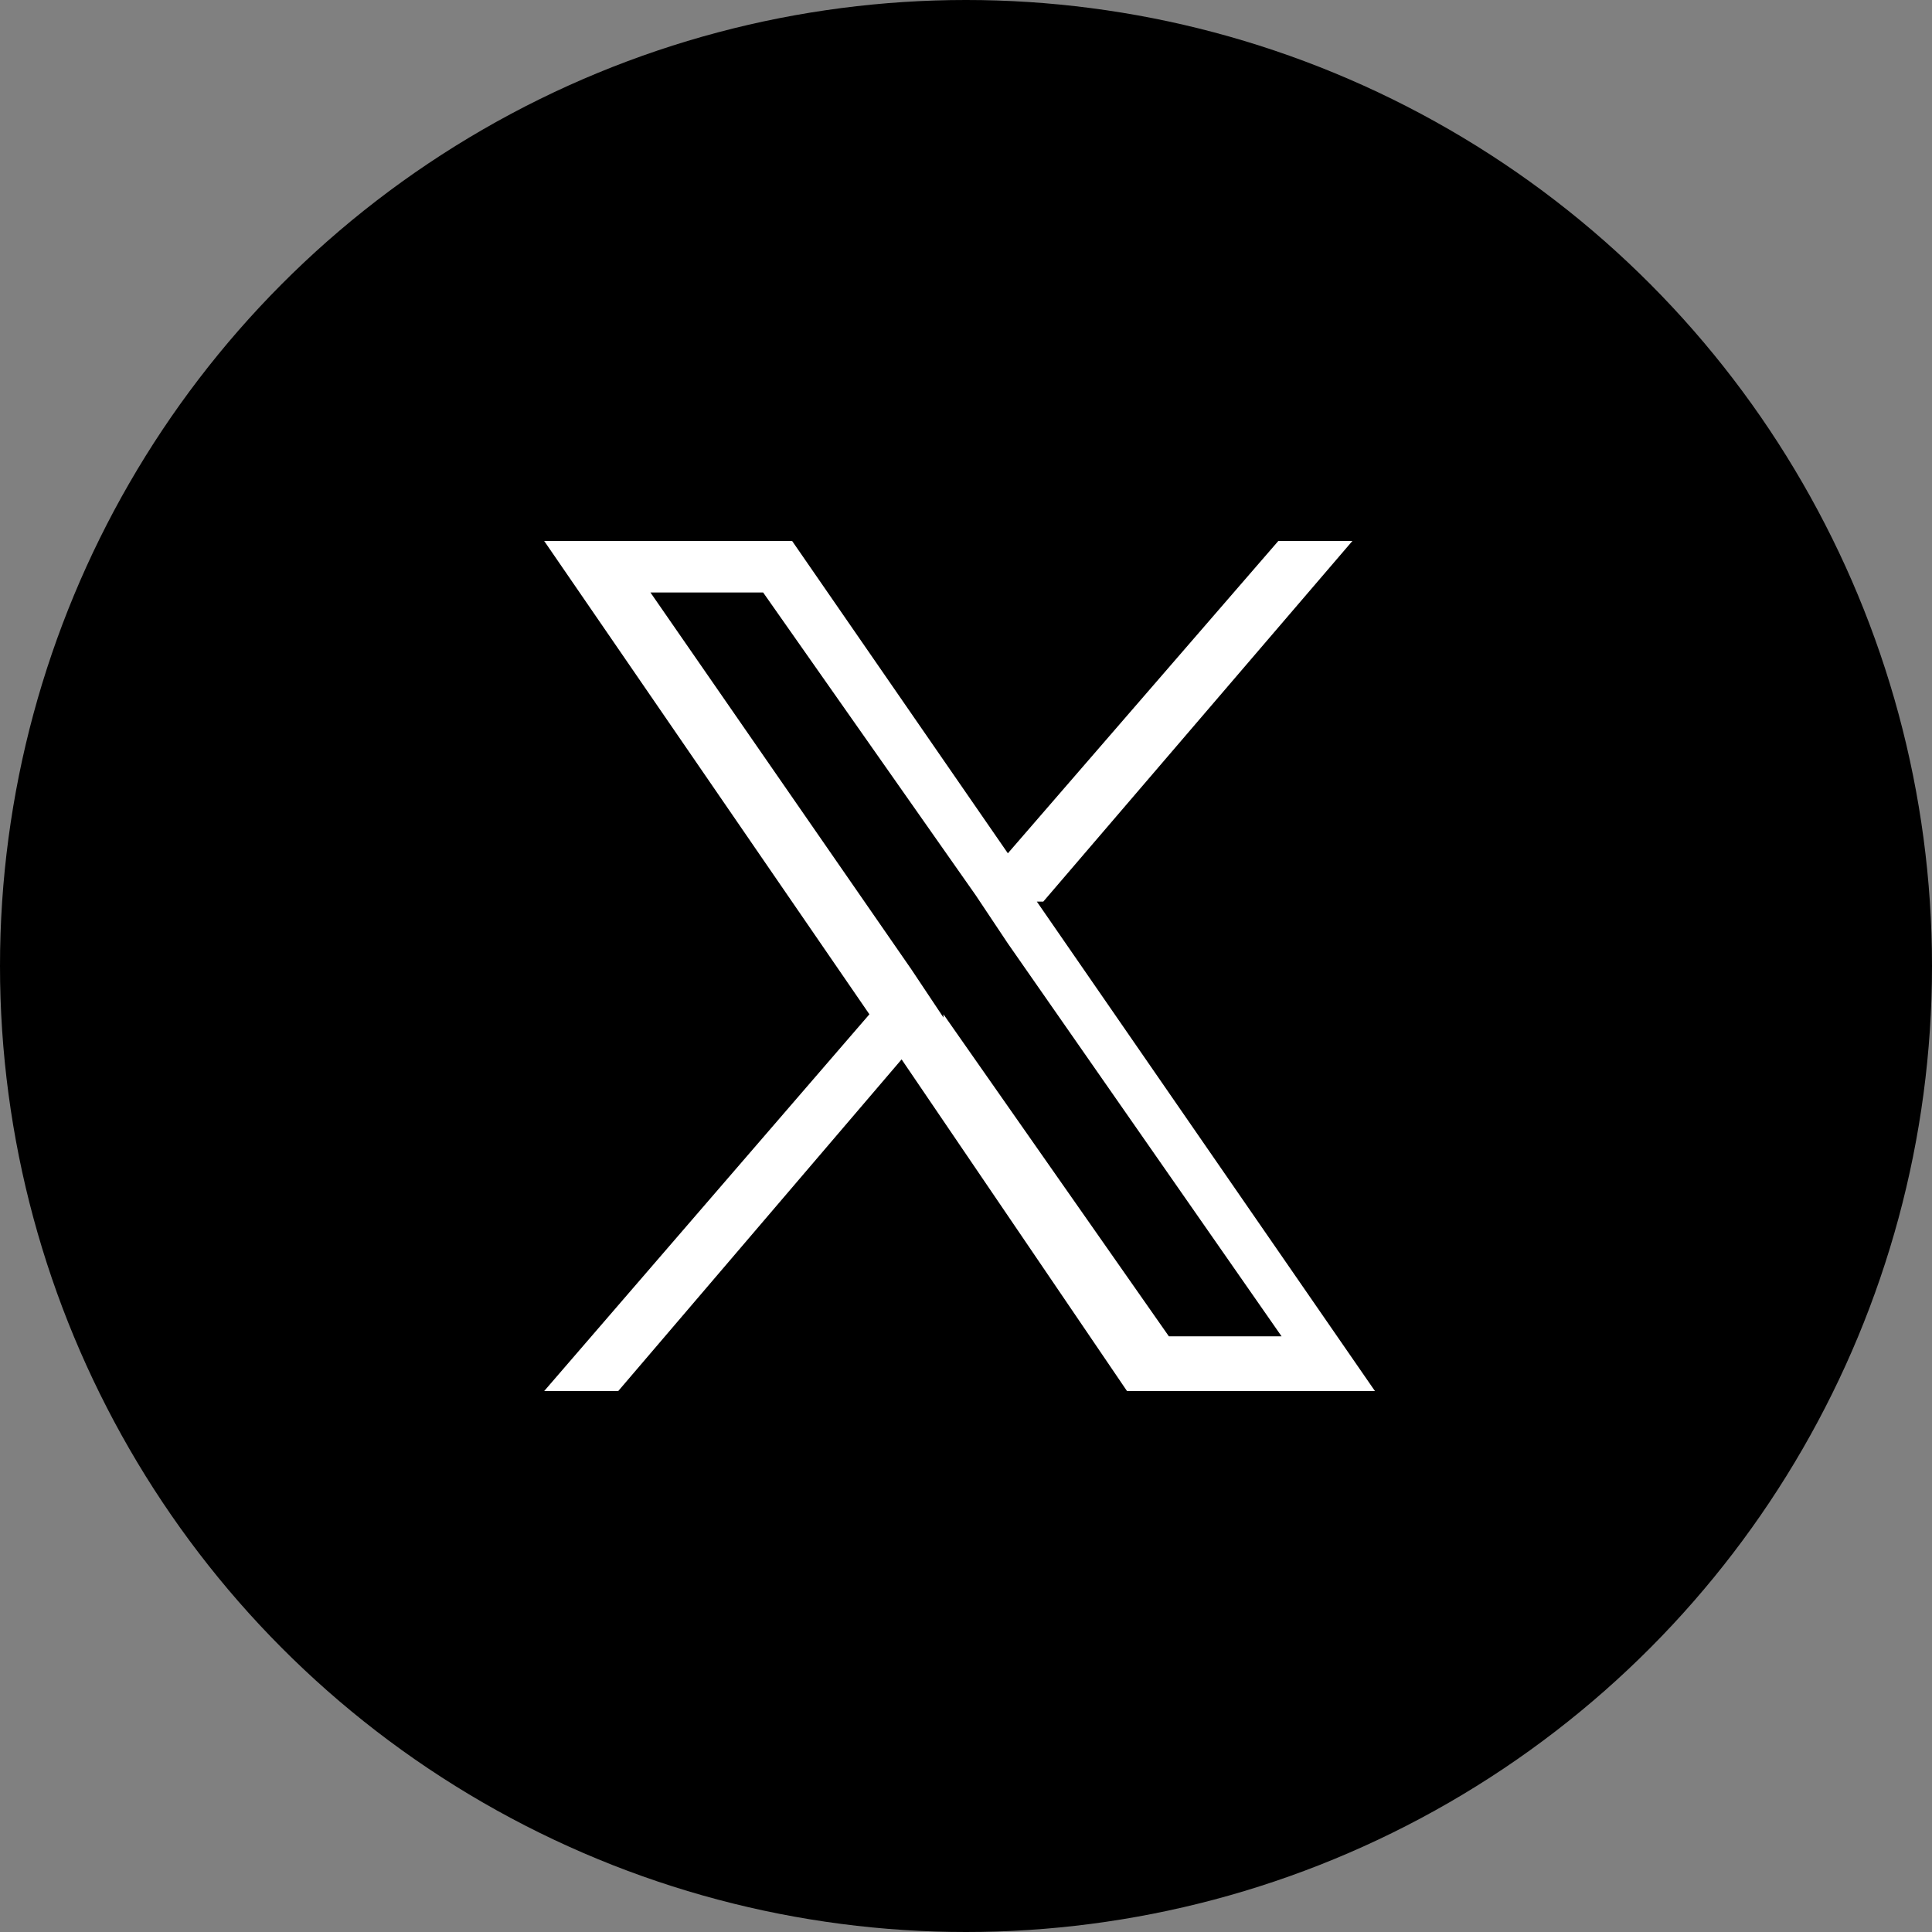 <svg xmlns="http://www.w3.org/2000/svg" width="60" height="60"><rect width="100%" height="100%" fill="#808080" stroke="none"/><circle data-name="楕円形 6" cx="30" cy="30" r="30"/><path data-name="パス 440" d="M32.4 28L42 16.8h-2.3l-8.4 9.7-6.7-9.7h-7.7L27 31.5 16.9 43.2h2.3L28 32.9l7 10.3h7.7L32.2 28h.2zm-3.1 3.6l-1-1.5-8.1-11.7h3.5l6.6 9.4 1 1.5 8.5 12.2h-3.5l-7-10z" fill="#fff"/></svg>